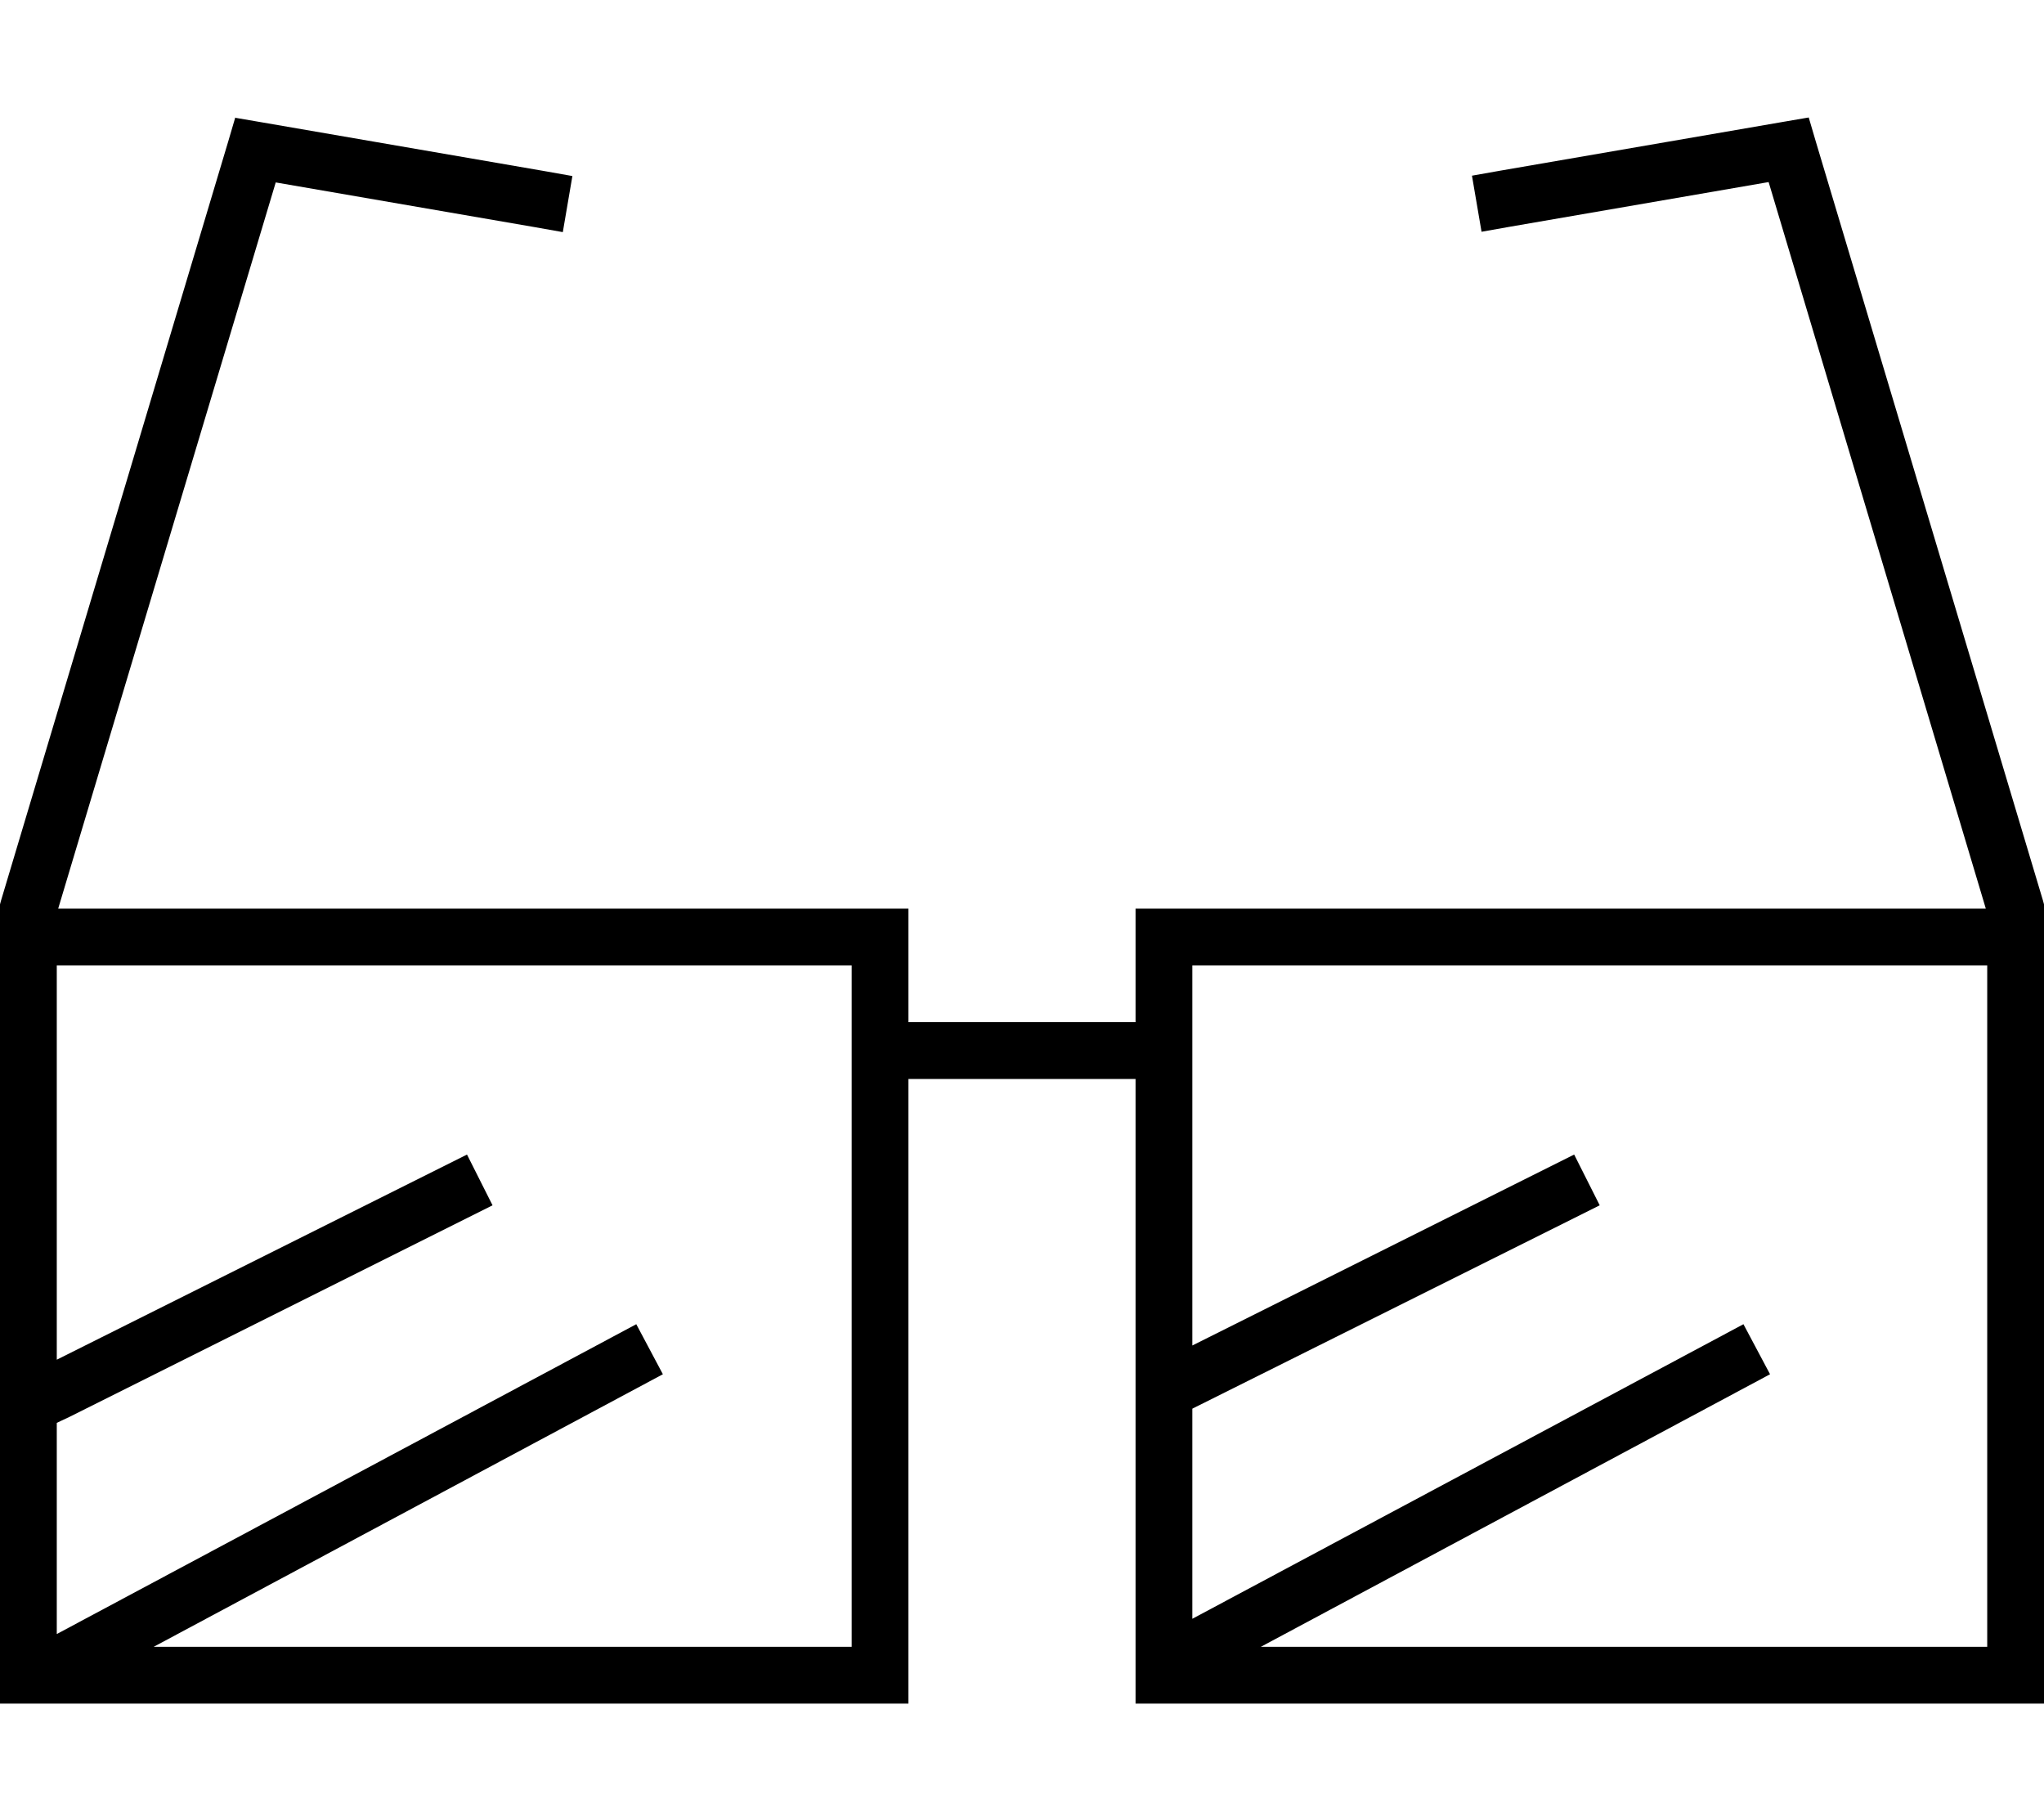 <svg xmlns="http://www.w3.org/2000/svg" viewBox="0 0 576 512"><!--! Font Awesome Pro 6.5.0 by @fontawesome - https://fontawesome.com License - https://fontawesome.com/license (Commercial License) Copyright 2023 Fonticons, Inc. --><path d="M66.4 33.2l7 1.2 80 13.8 7.9 1.4-2.7 15.8-7.9-1.4-73-12.6L16.4 256H240h16v16 16h64V272 256h16H559.6L498.4 51.3l-73 12.6-7.9 1.4-2.7-15.8 7.9-1.4 80-13.8 7-1.2 2 6.8 64 213.8 .3 1.1V256v16 24 8V464v16H560 336 320V464 304H256V464v16H240 16 0V464 304v-8V272 256v-1.2l.3-1.1 64-213.8 2-6.8zM560 304v-8V272H336v24 83.1l100.4-50.2 7.2-3.6 7.2 14.3-7.2 3.6L336 396.9v59.2l148.2-79.2 7.1-3.8 7.5 14.1-7.1 3.8L355.3 464H560V304zM16 296v8 79.1l108.4-54.2 7.2-3.6 7.2 14.3-7.2 3.6-112 56L16 400.9v59.5l156.2-83.5 7.1-3.8 7.5 14.1-7.1 3.8L43.3 464H240V296 272H16v24z"/></svg>